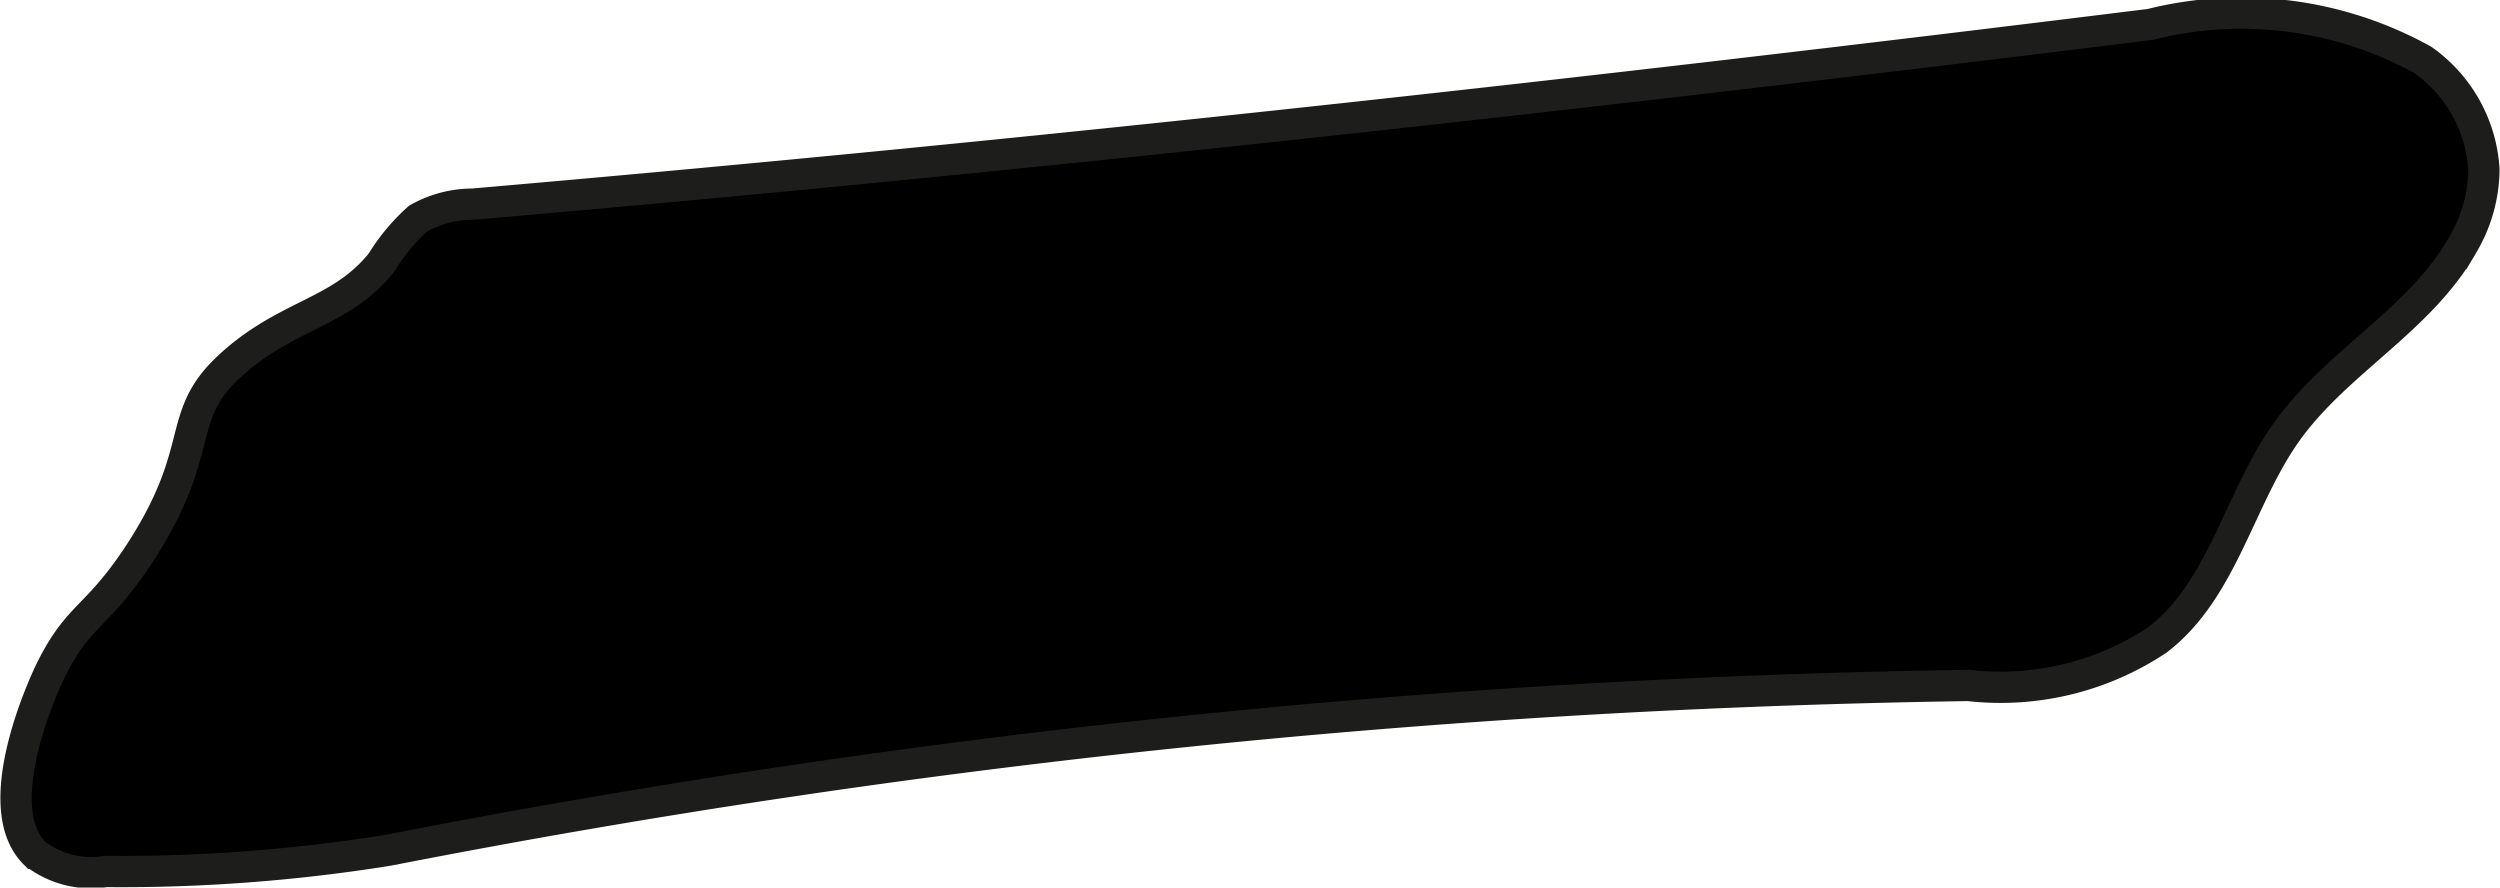<?xml version="1.0" encoding="UTF-8"?>
<svg xmlns="http://www.w3.org/2000/svg"
     version="1.1"
     width="4.228mm"
     height="1.501mm"
     viewBox="0 0 11.984 4.256">
   <defs>
      <style type="text/css"><![CDATA[
      .a {
        stroke: #1d1d1b;
        stroke-miterlimit: 10;
        stroke-width: 0.15px;
      }
    ]]></style>
   </defs>
   <path class="a"
         d="M2.264.979a.532.532,0,0,0-.261.069.942.942,0,0,0-.175.21c-.198.248-.455.245-.73.499-.266.246-.103.395-.432.899C.458,2.972.377,2.94.241,3.215c-.014.028-.31.643-.077.877A.441.441,0,0,0,.505,4.179a8.084,8.084,0,0,0,1.356-.102A42.734,42.734,0,0,1,9.438,3.287a1.357,1.357,0,0,0,.906-.219c.314-.241.391-.679.621-1.0.24-.335.643-.537.844-.897A.717.717,0,0,0,11.909.813.694.694,0,0,0,11.617.288a1.794,1.794,0,0,0-1.307-.171C7.624.45,4.952.747,2.264.979Z"/>
</svg>
